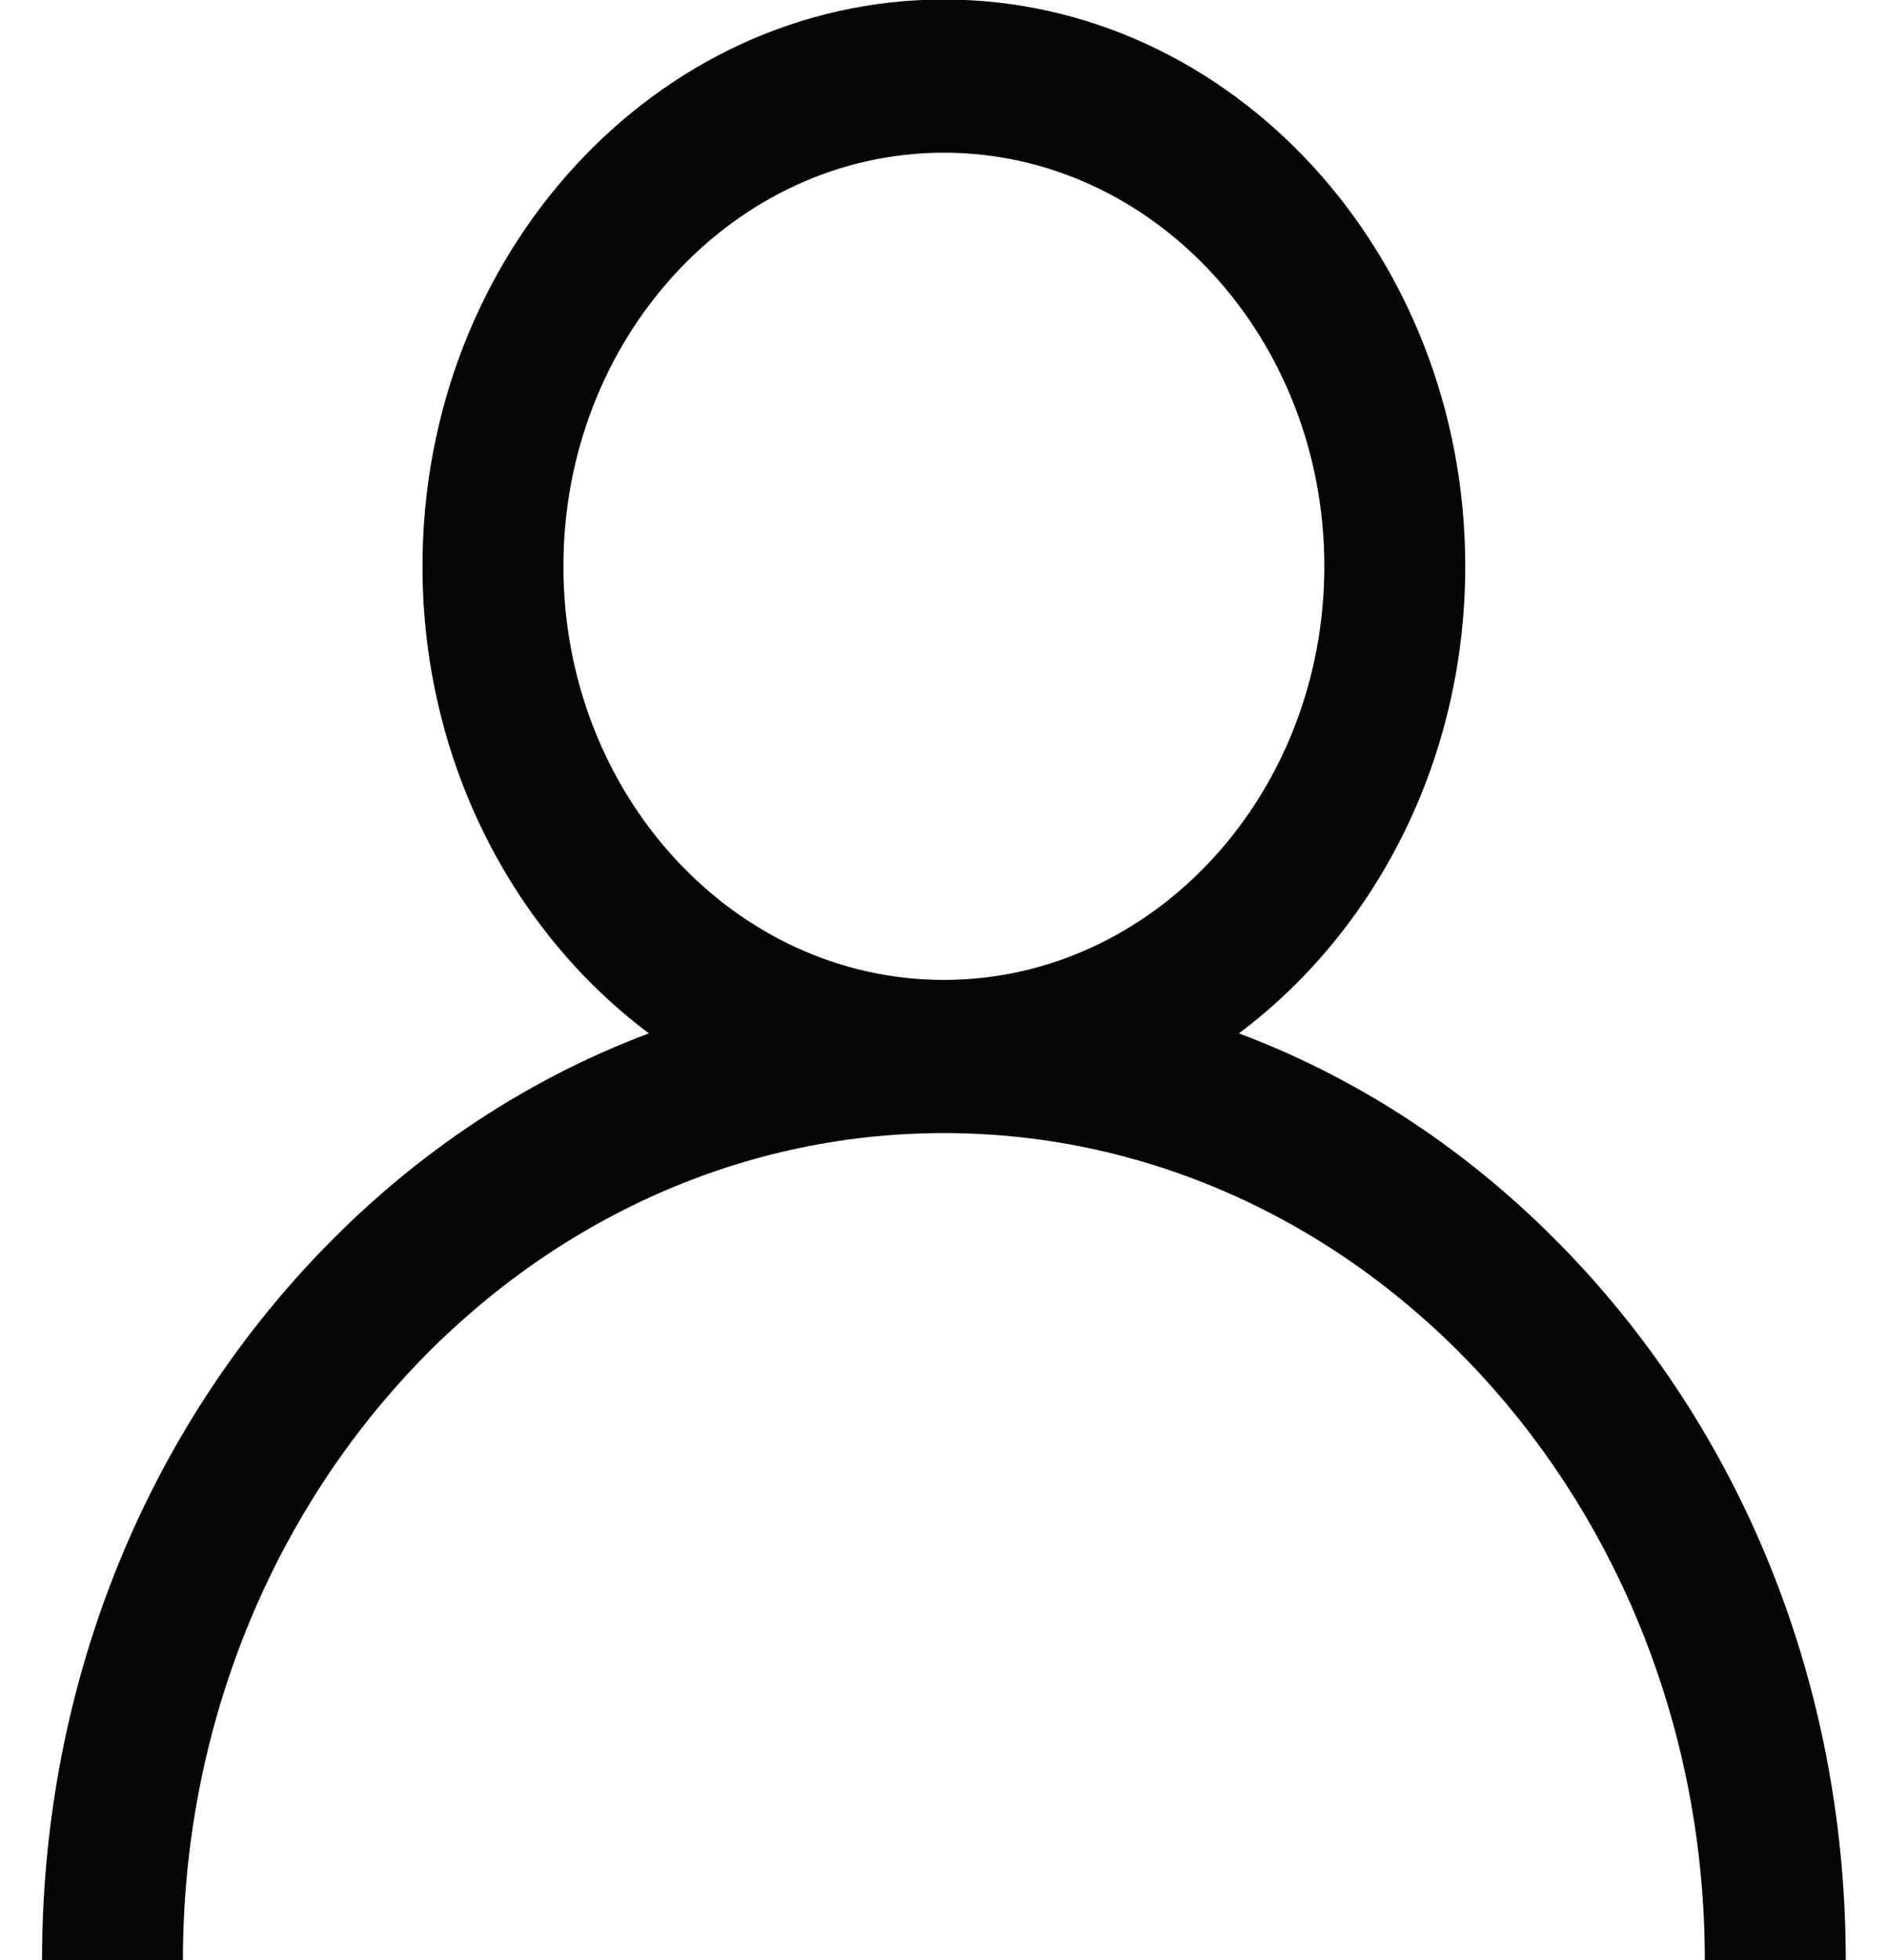 <svg xmlns="http://www.w3.org/2000/svg" xmlns:xlink="http://www.w3.org/1999/xlink" preserveAspectRatio="xMidYMid" width="26" height="27" viewBox="0 0 55.406 60.187">
  <defs>
    <style>
      .cls-1 {
        fill: #050505;
        fill-rule: evenodd;
      }
    </style>
  </defs>
  <path d="M47.301,38.905 C44.284,35.627 40.693,33.200 36.776,31.730 C40.972,28.589 43.728,23.332 43.728,17.389 C43.728,7.792 36.544,-0.015 27.714,-0.015 C18.884,-0.015 11.700,7.792 11.700,17.389 C11.700,23.332 14.457,28.589 18.654,31.730 C14.736,33.200 11.145,35.627 8.128,38.905 C2.896,44.591 0.015,52.151 0.015,60.192 L4.342,60.192 C4.342,46.186 14.827,34.792 27.714,34.792 C40.602,34.792 51.086,46.186 51.086,60.192 L55.415,60.192 C55.415,52.151 52.533,44.591 47.301,38.905 ZM27.714,30.089 C21.271,30.089 16.029,24.391 16.029,17.389 C16.029,10.386 21.271,4.689 27.714,4.689 C34.158,4.689 39.400,10.386 39.400,17.389 C39.400,24.391 34.158,30.089 27.714,30.089 Z" class="cls-1"/>
</svg>
